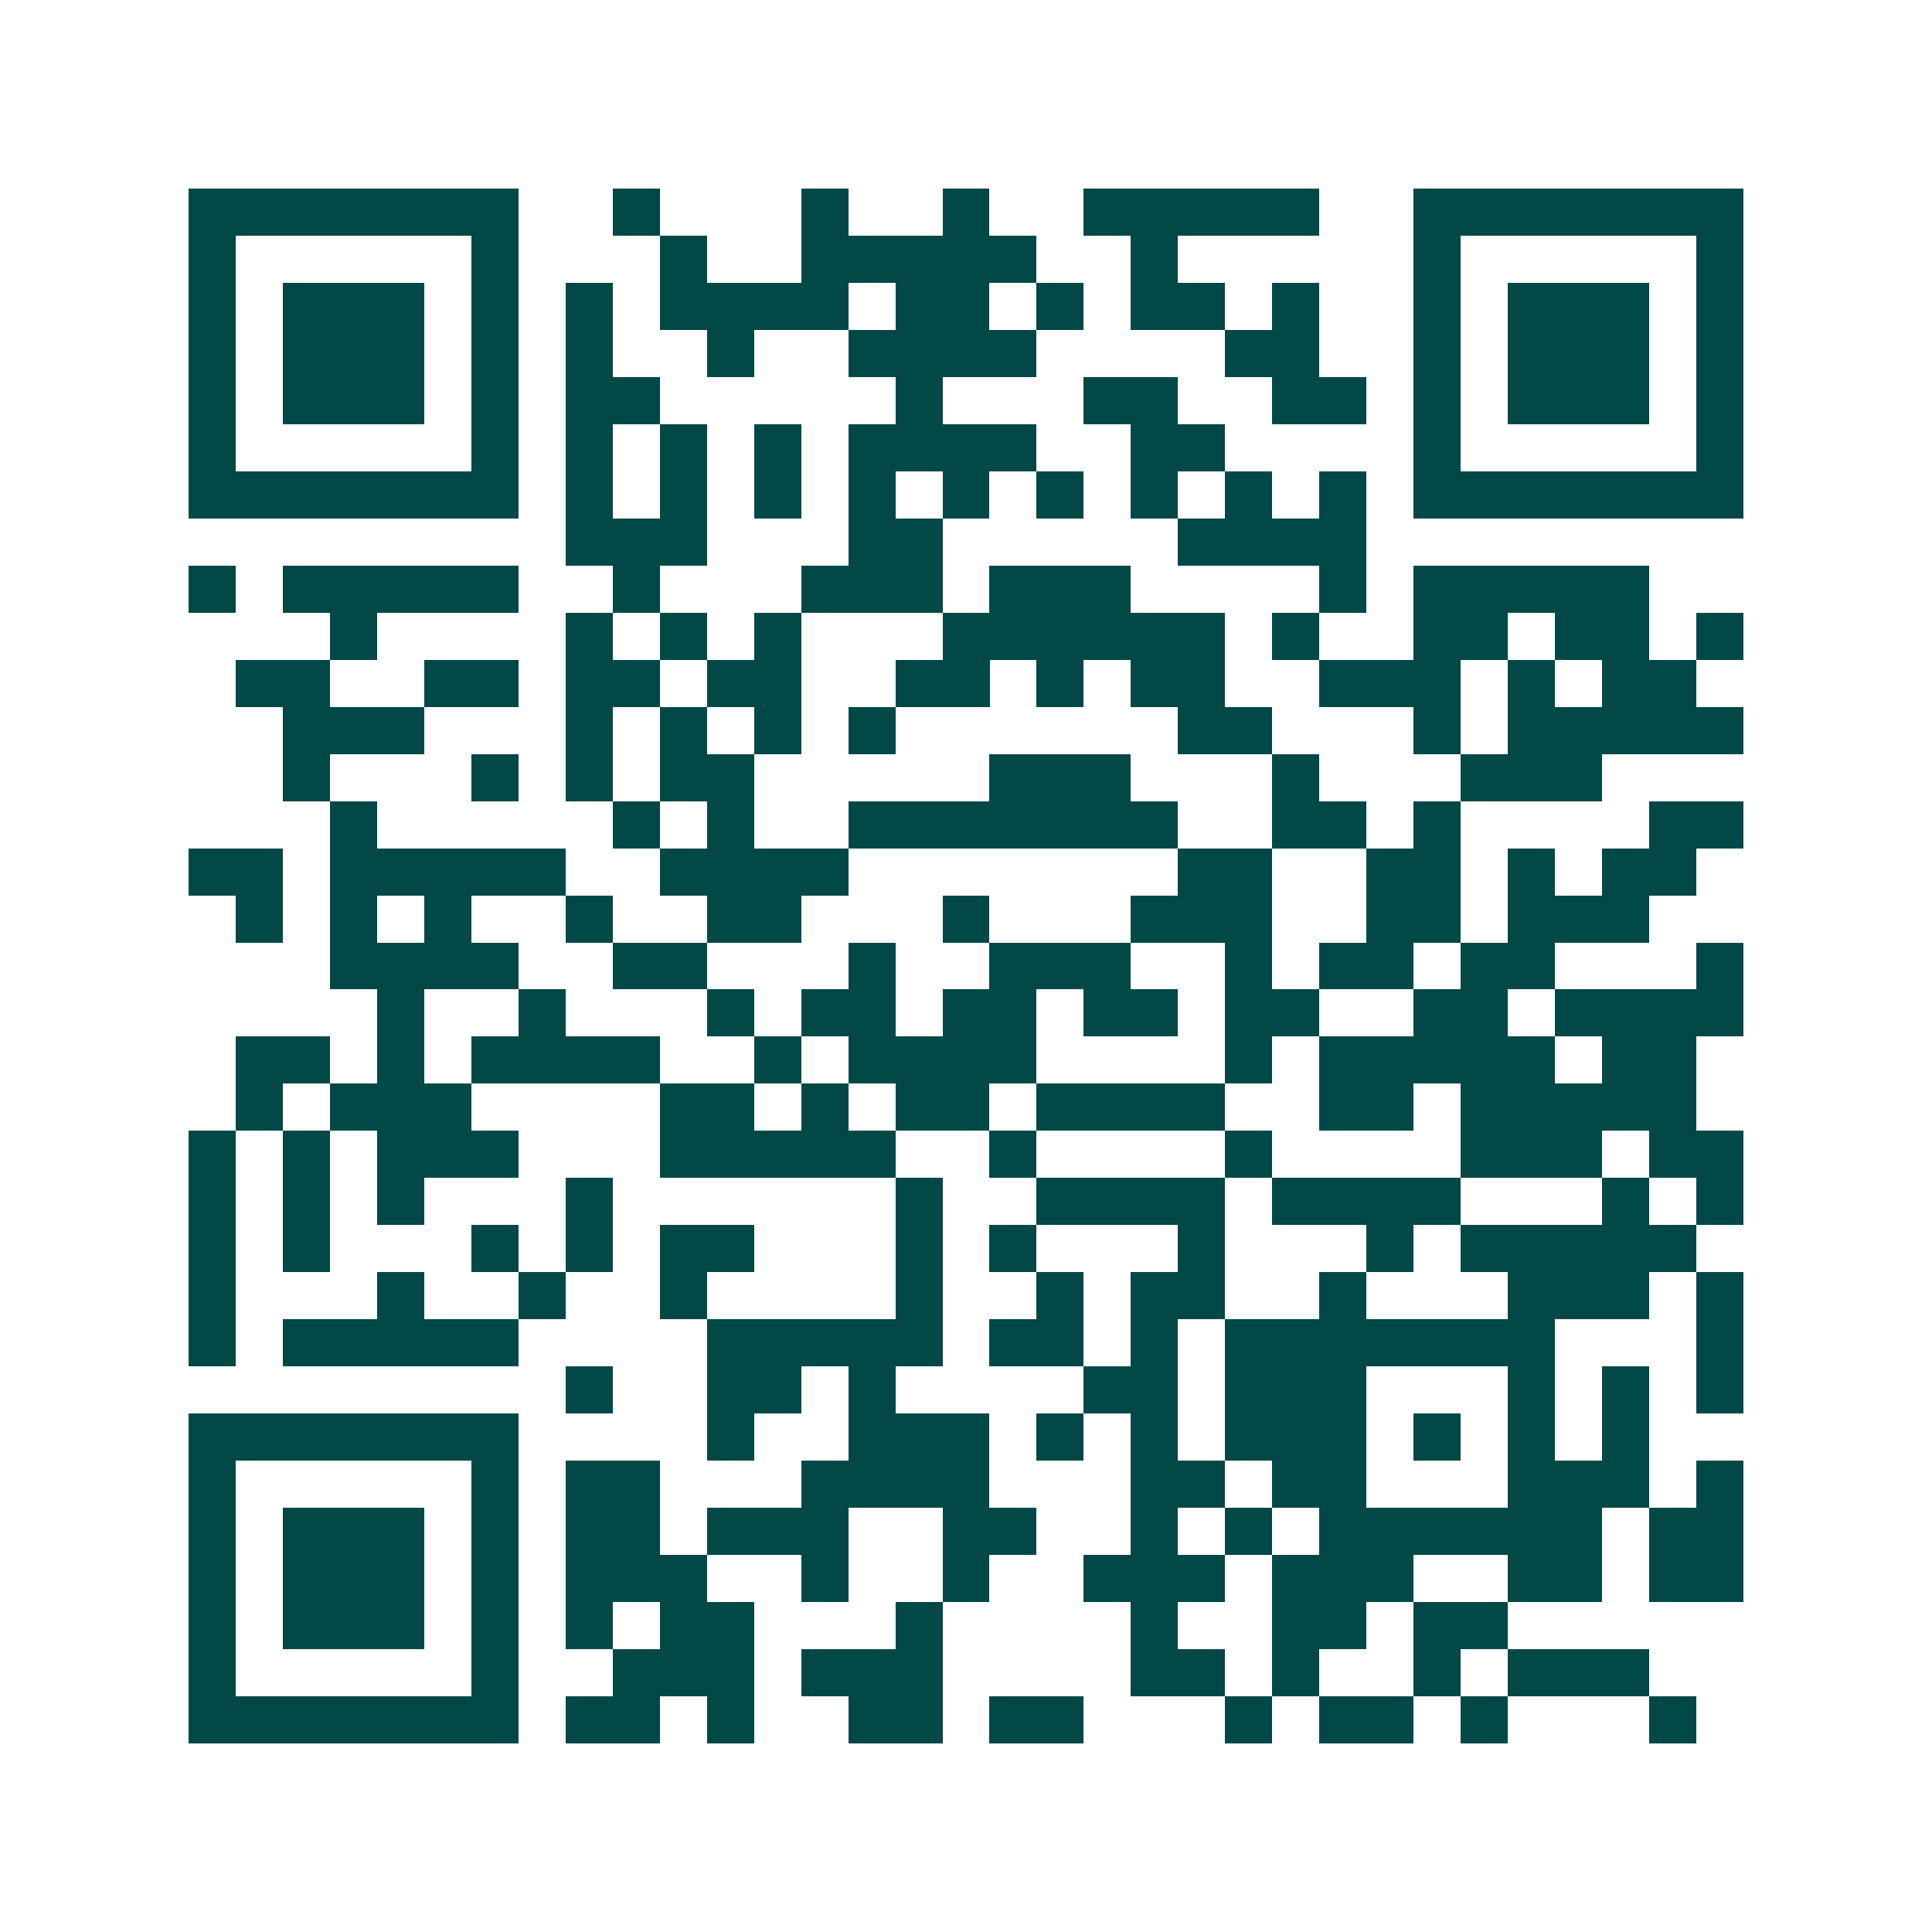 <svg xmlns="http://www.w3.org/2000/svg" width="200" height="200" viewBox="0 0 41 41" shape-rendering="crispEdges"><path fill="#ffffff" d="M0 0h41v41H0z"/><path stroke="#014847" d="M4 4.5h7m2 0h1m3 0h1m2 0h1m2 0h5m2 0h7M4 5.5h1m5 0h1m3 0h1m2 0h5m2 0h1m5 0h1m5 0h1M4 6.5h1m1 0h3m1 0h1m1 0h1m1 0h4m1 0h2m1 0h1m1 0h2m1 0h1m2 0h1m1 0h3m1 0h1M4 7.5h1m1 0h3m1 0h1m1 0h1m2 0h1m2 0h4m4 0h2m2 0h1m1 0h3m1 0h1M4 8.5h1m1 0h3m1 0h1m1 0h2m5 0h1m3 0h2m2 0h2m1 0h1m1 0h3m1 0h1M4 9.5h1m5 0h1m1 0h1m1 0h1m1 0h1m1 0h4m2 0h2m4 0h1m5 0h1M4 10.5h7m1 0h1m1 0h1m1 0h1m1 0h1m1 0h1m1 0h1m1 0h1m1 0h1m1 0h1m1 0h7M12 11.5h3m3 0h2m5 0h4M4 12.5h1m1 0h5m2 0h1m3 0h3m1 0h3m4 0h1m1 0h5M7 13.5h1m4 0h1m1 0h1m1 0h1m3 0h6m1 0h1m2 0h2m1 0h2m1 0h1M5 14.5h2m2 0h2m1 0h2m1 0h2m2 0h2m1 0h1m1 0h2m2 0h3m1 0h1m1 0h2M6 15.5h3m3 0h1m1 0h1m1 0h1m1 0h1m6 0h2m3 0h1m1 0h5M6 16.5h1m3 0h1m1 0h1m1 0h2m5 0h3m3 0h1m3 0h3M7 17.5h1m5 0h1m1 0h1m2 0h7m2 0h2m1 0h1m4 0h2M4 18.5h2m1 0h5m2 0h4m7 0h2m2 0h2m1 0h1m1 0h2M5 19.5h1m1 0h1m1 0h1m2 0h1m2 0h2m3 0h1m3 0h3m2 0h2m1 0h3M7 20.5h4m2 0h2m3 0h1m2 0h3m2 0h1m1 0h2m1 0h2m3 0h1M8 21.5h1m2 0h1m3 0h1m1 0h2m1 0h2m1 0h2m1 0h2m2 0h2m1 0h4M5 22.5h2m1 0h1m1 0h4m2 0h1m1 0h4m4 0h1m1 0h5m1 0h2M5 23.5h1m1 0h3m4 0h2m1 0h1m1 0h2m1 0h4m2 0h2m1 0h5M4 24.5h1m1 0h1m1 0h3m3 0h5m2 0h1m4 0h1m4 0h3m1 0h2M4 25.5h1m1 0h1m1 0h1m3 0h1m6 0h1m2 0h4m1 0h4m3 0h1m1 0h1M4 26.5h1m1 0h1m3 0h1m1 0h1m1 0h2m3 0h1m1 0h1m3 0h1m3 0h1m1 0h5M4 27.5h1m3 0h1m2 0h1m2 0h1m4 0h1m2 0h1m1 0h2m2 0h1m3 0h3m1 0h1M4 28.5h1m1 0h5m4 0h5m1 0h2m1 0h1m1 0h7m3 0h1M12 29.5h1m2 0h2m1 0h1m4 0h2m1 0h3m3 0h1m1 0h1m1 0h1M4 30.5h7m4 0h1m2 0h3m1 0h1m1 0h1m1 0h3m1 0h1m1 0h1m1 0h1M4 31.5h1m5 0h1m1 0h2m3 0h4m3 0h2m1 0h2m3 0h3m1 0h1M4 32.5h1m1 0h3m1 0h1m1 0h2m1 0h3m2 0h2m2 0h1m1 0h1m1 0h6m1 0h2M4 33.5h1m1 0h3m1 0h1m1 0h3m2 0h1m2 0h1m2 0h3m1 0h3m2 0h2m1 0h2M4 34.5h1m1 0h3m1 0h1m1 0h1m1 0h2m3 0h1m4 0h1m2 0h2m1 0h2M4 35.5h1m5 0h1m2 0h3m1 0h3m4 0h2m1 0h1m2 0h1m1 0h3M4 36.5h7m1 0h2m1 0h1m2 0h2m1 0h2m3 0h1m1 0h2m1 0h1m3 0h1"/></svg>
